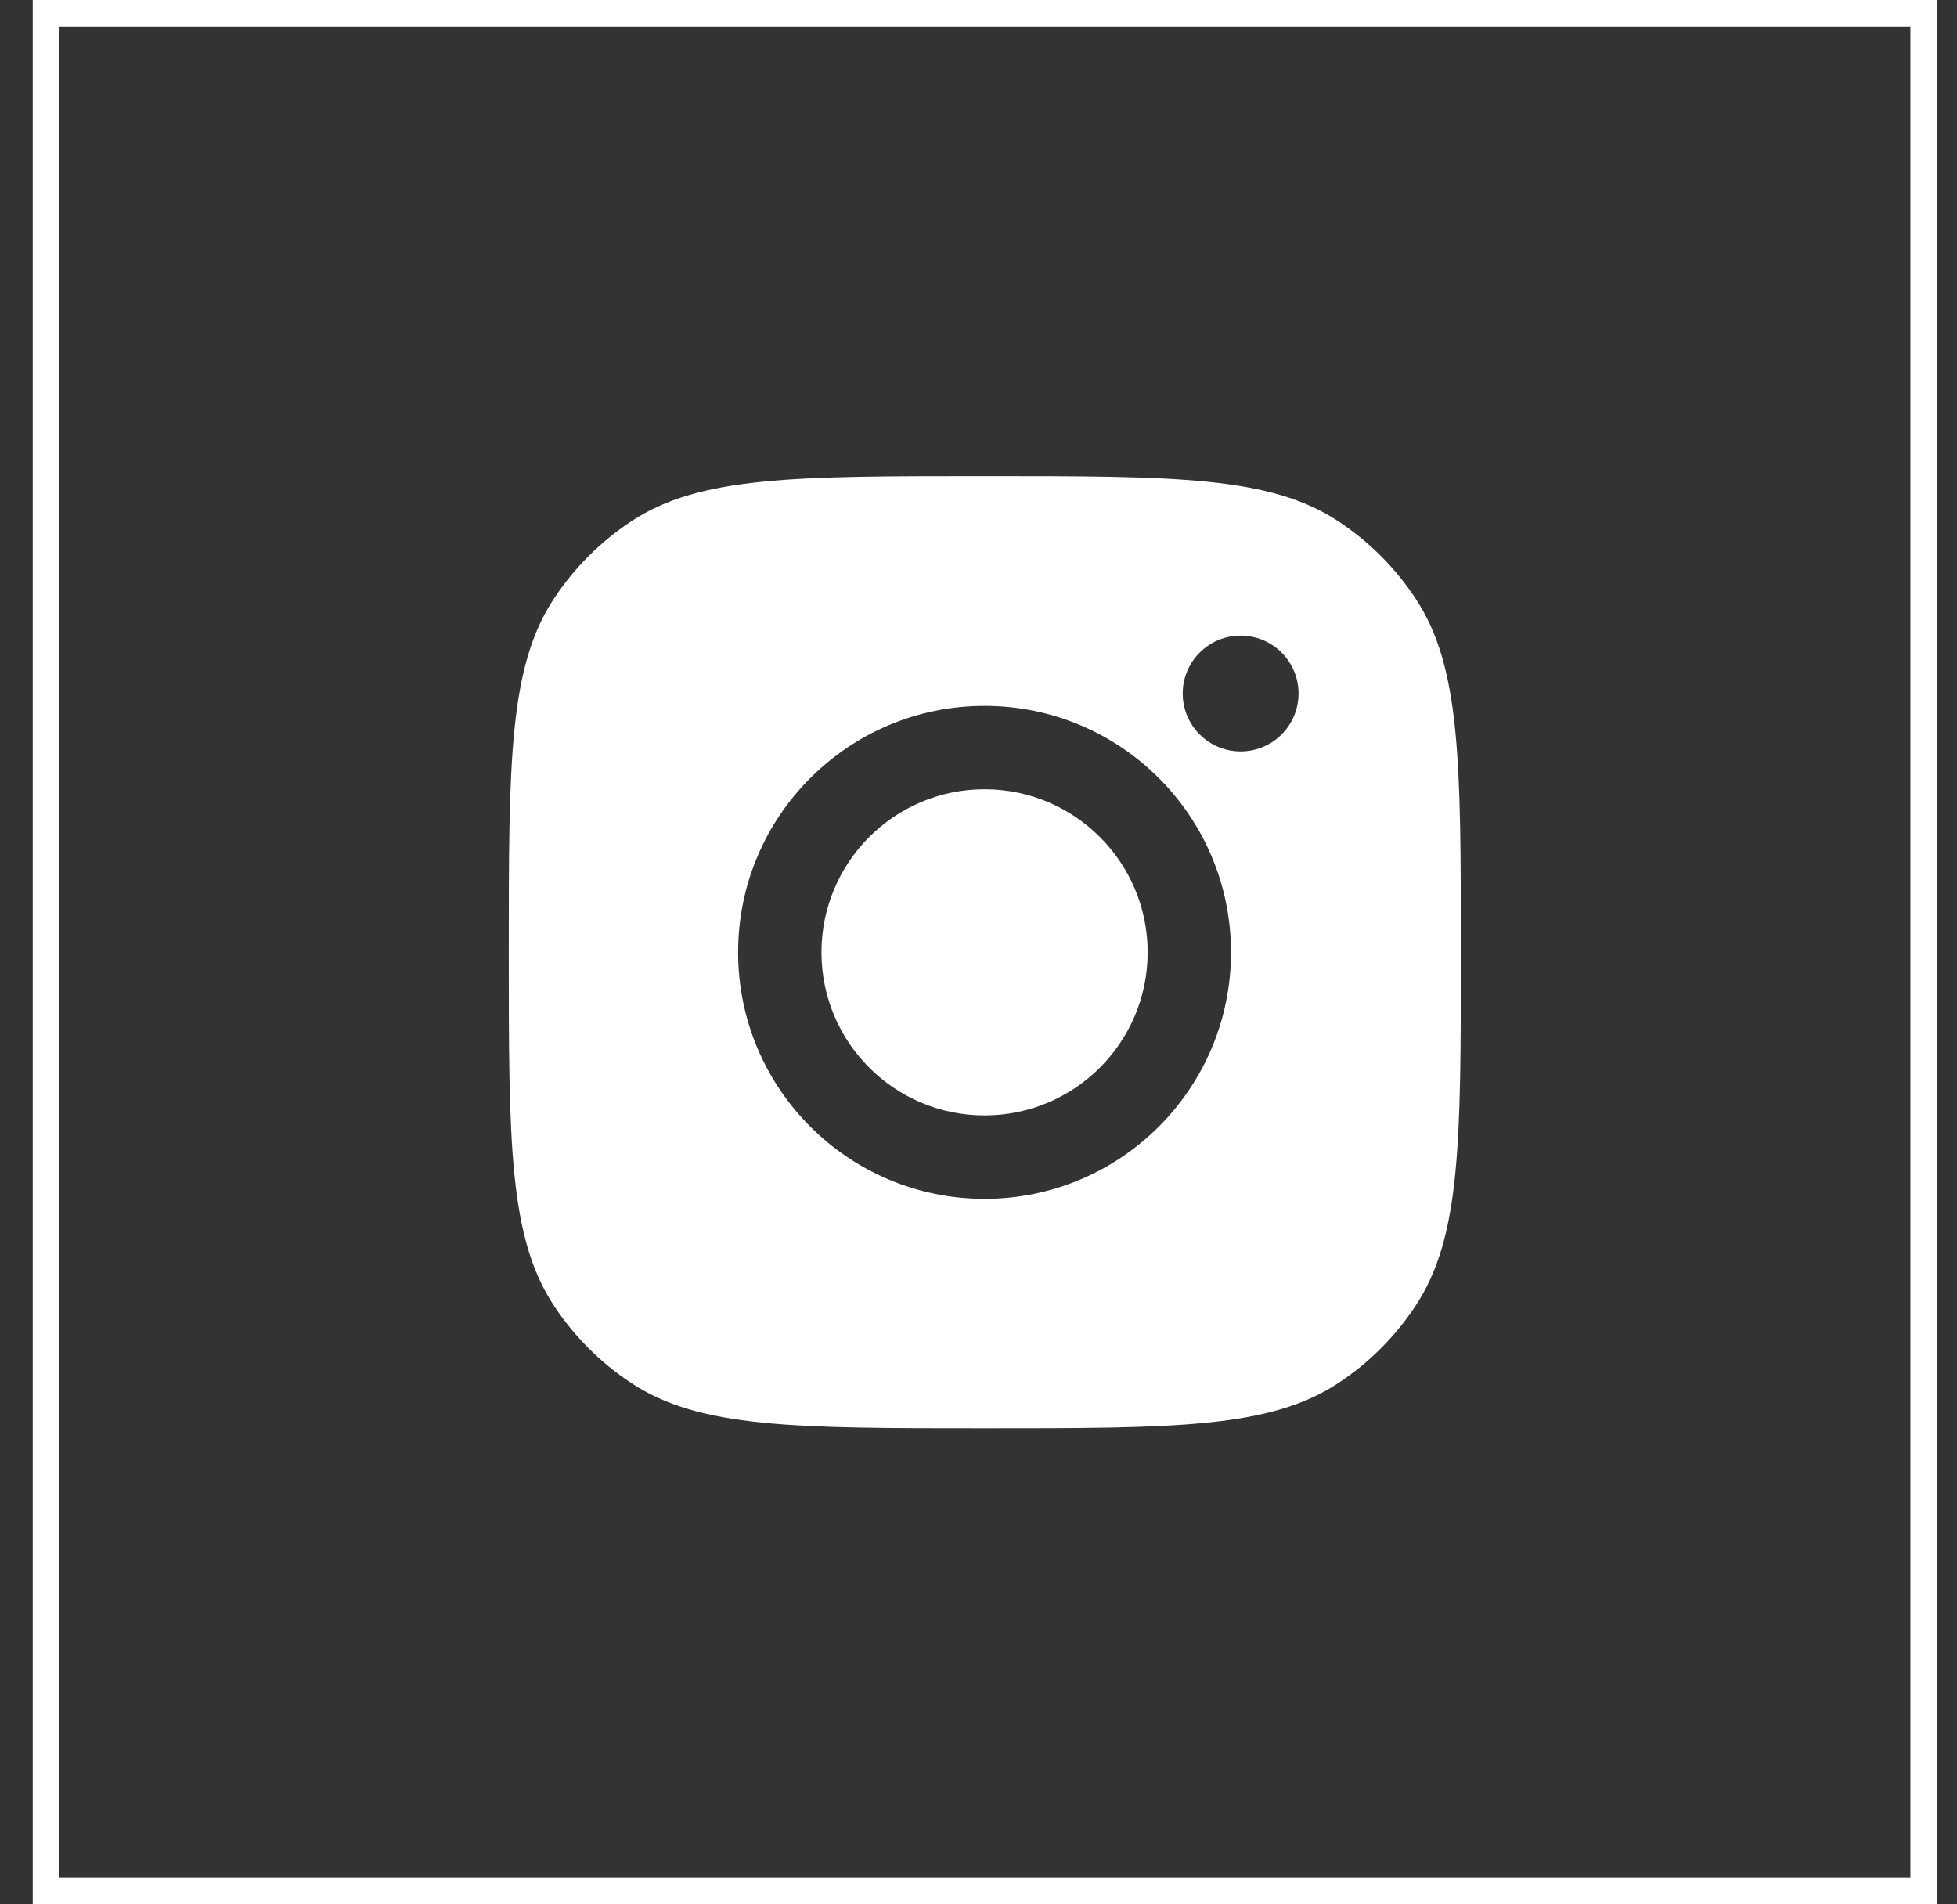 <svg width="37" height="36" viewBox="0 0 37 36" fill="none" xmlns="http://www.w3.org/2000/svg">
<rect x="0" y="0" width="37" height="36" fill="#333333" stroke="none"/>
<rect x="0.869" y="0.25" width="35.5" height="35.5" stroke="white" stroke-width="0.5"/>
<path fill-rule="evenodd" clip-rule="evenodd" d="M9.619 18C9.619 14.405 9.619 12.607 10.476 11.313C10.858 10.734 11.354 10.239 11.932 9.857C13.226 9 15.024 9 18.619 9C22.214 9 24.012 9 25.307 9.857C25.885 10.239 26.38 10.734 26.762 11.313C27.619 12.607 27.619 14.405 27.619 18C27.619 21.595 27.619 23.393 26.762 24.687C26.38 25.266 25.885 25.761 25.307 26.143C24.012 27 22.214 27 18.619 27C15.024 27 13.226 27 11.932 26.143C11.354 25.761 10.858 25.266 10.476 24.687C9.619 23.393 9.619 21.595 9.619 18ZM23.274 18.003C23.274 20.576 21.188 22.663 18.614 22.663C16.041 22.663 13.955 20.576 13.955 18.003C13.955 15.43 16.041 13.344 18.614 13.344C21.188 13.344 23.274 15.43 23.274 18.003ZM18.614 21.086C20.317 21.086 21.698 19.706 21.698 18.003C21.698 16.3 20.317 14.92 18.614 14.92C16.912 14.92 15.531 16.3 15.531 18.003C15.531 19.706 16.912 21.086 18.614 21.086ZM23.456 14.205C24.061 14.205 24.551 13.715 24.551 13.11C24.551 12.506 24.061 12.016 23.456 12.016C22.852 12.016 22.361 12.506 22.361 13.11C22.361 13.715 22.852 14.205 23.456 14.205Z" fill="white"/>
</svg>
